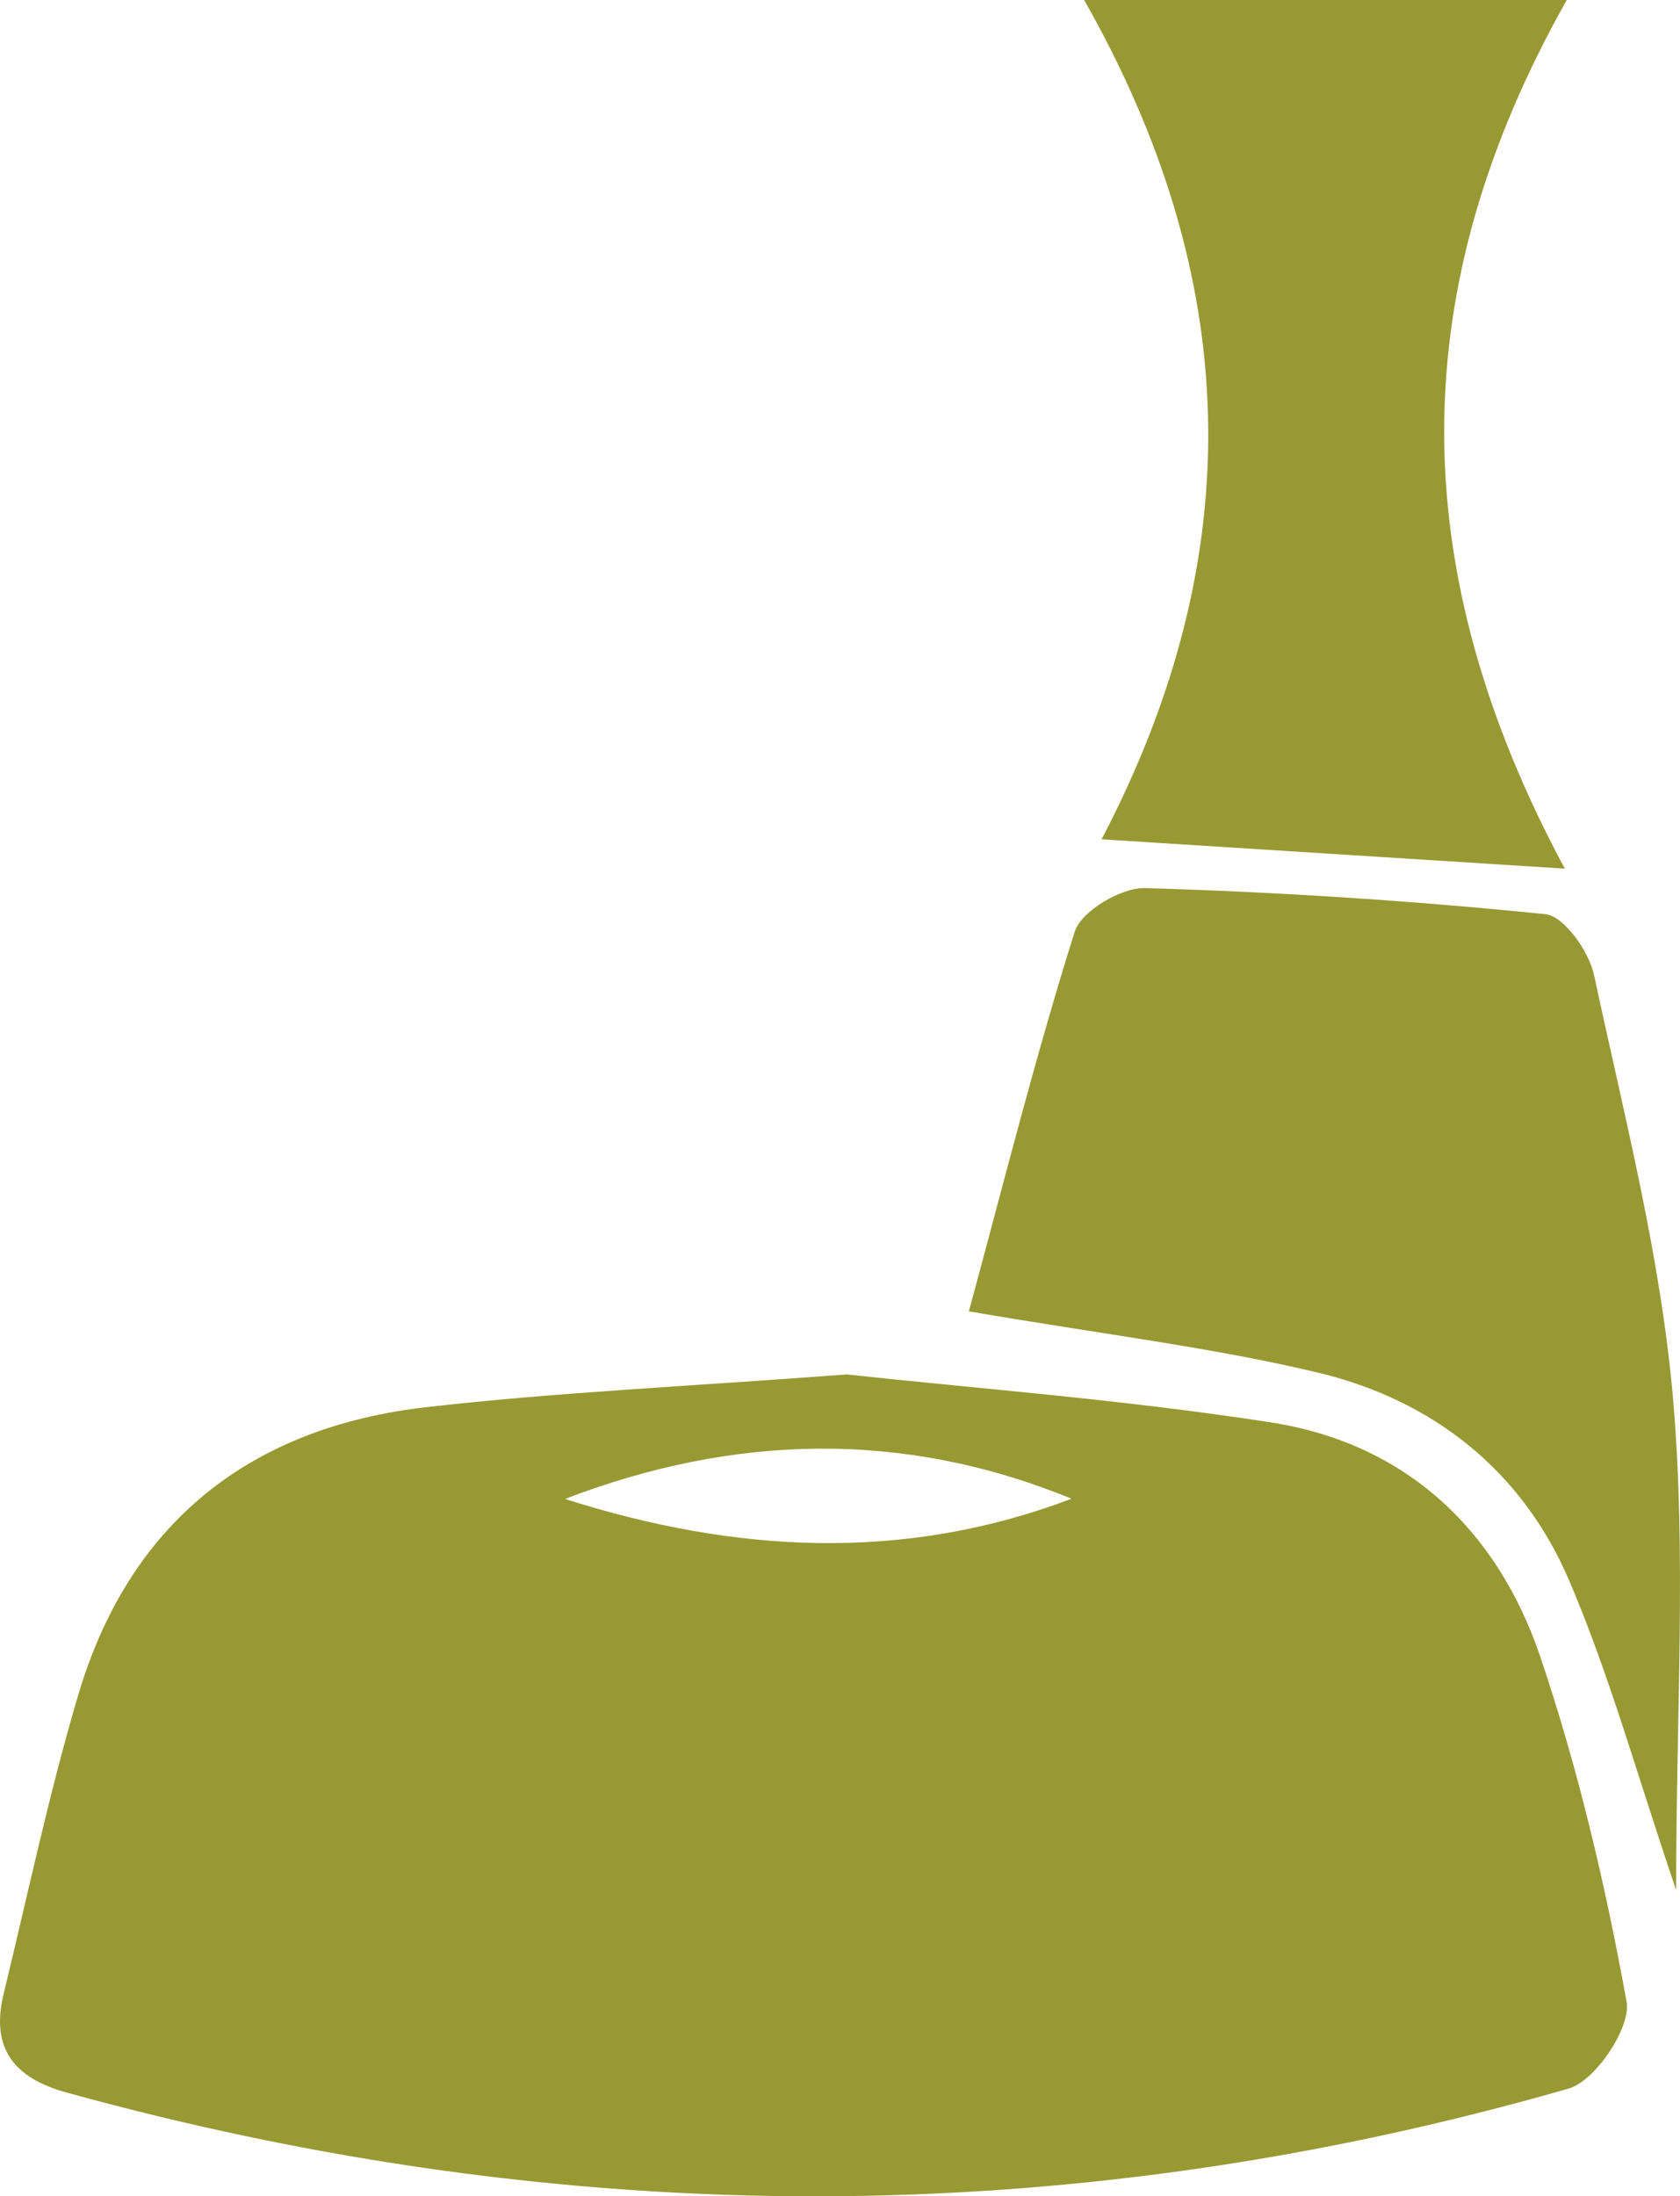 <?xml version="1.0" encoding="utf-8"?>
<!-- Generator: Adobe Illustrator 24.1.1, SVG Export Plug-In . SVG Version: 6.00 Build 0)  -->
<svg version="1.1" id="Layer_1" xmlns="http://www.w3.org/2000/svg" xmlns:xlink="http://www.w3.org/1999/xlink" x="0px" y="0px"
	 width="87.052px" height="113.74px" viewBox="0 0 87.052 113.74" style="enable-background:new 0 0 87.052 113.74;"
	 xml:space="preserve">
<style type="text/css">
	.st0{fill:#989933;}
</style>
<g>
	<g>
		<path class="st0" d="M43.873,71.178c6.469,0.707,14.262,1.291,21.962,2.481c7.014,1.084,11.76,5.573,13.984,12.156
			c1.96,5.801,3.375,11.823,4.465,17.85c0.24,1.327-1.615,4.098-2.997,4.495
			c-25.896,7.44-51.866,7.371-77.836,0.207c-2.748-0.758-3.945-2.305-3.261-5.117
			c1.256-5.165,2.353-10.379,3.863-15.47c2.65-8.934,8.912-13.867,18.053-14.909
			C28.872,72.101,35.694,71.795,43.873,71.178z M29.276,77.626c8.825,2.811,17.557,3.284,26.247-0.011
			C46.764,74.027,37.99,74.287,29.276,77.626z"/>
		<path class="st0" d="M50.203,67.912c1.816-6.683,3.454-13.233,5.485-19.66c0.338-1.069,2.408-2.296,3.643-2.26
			c6.927,0.203,13.855,0.652,20.749,1.351c0.963,0.098,2.256,1.929,2.517,3.146
			c1.561,7.285,3.456,14.574,4.096,21.96c0.7,8.082,0.159,16.271,0.159,25.434
			c-2.033-5.973-3.455-11.166-5.559-16.067c-2.431-5.66-7.054-9.312-13.006-10.733
			C62.828,69.781,57.218,69.112,50.203,67.912z"/>
		<path class="st0" d="M81.185,0c-8.389,14.876-8.514,29.336-0.102,44.984c-8.491-0.537-15.645-0.99-24.002-1.519
			C64.877,28.576,64.287,14.279,56.177,0C64.719,0,72.605,0,81.185,0z"/>
	</g>
</g>
</svg>
